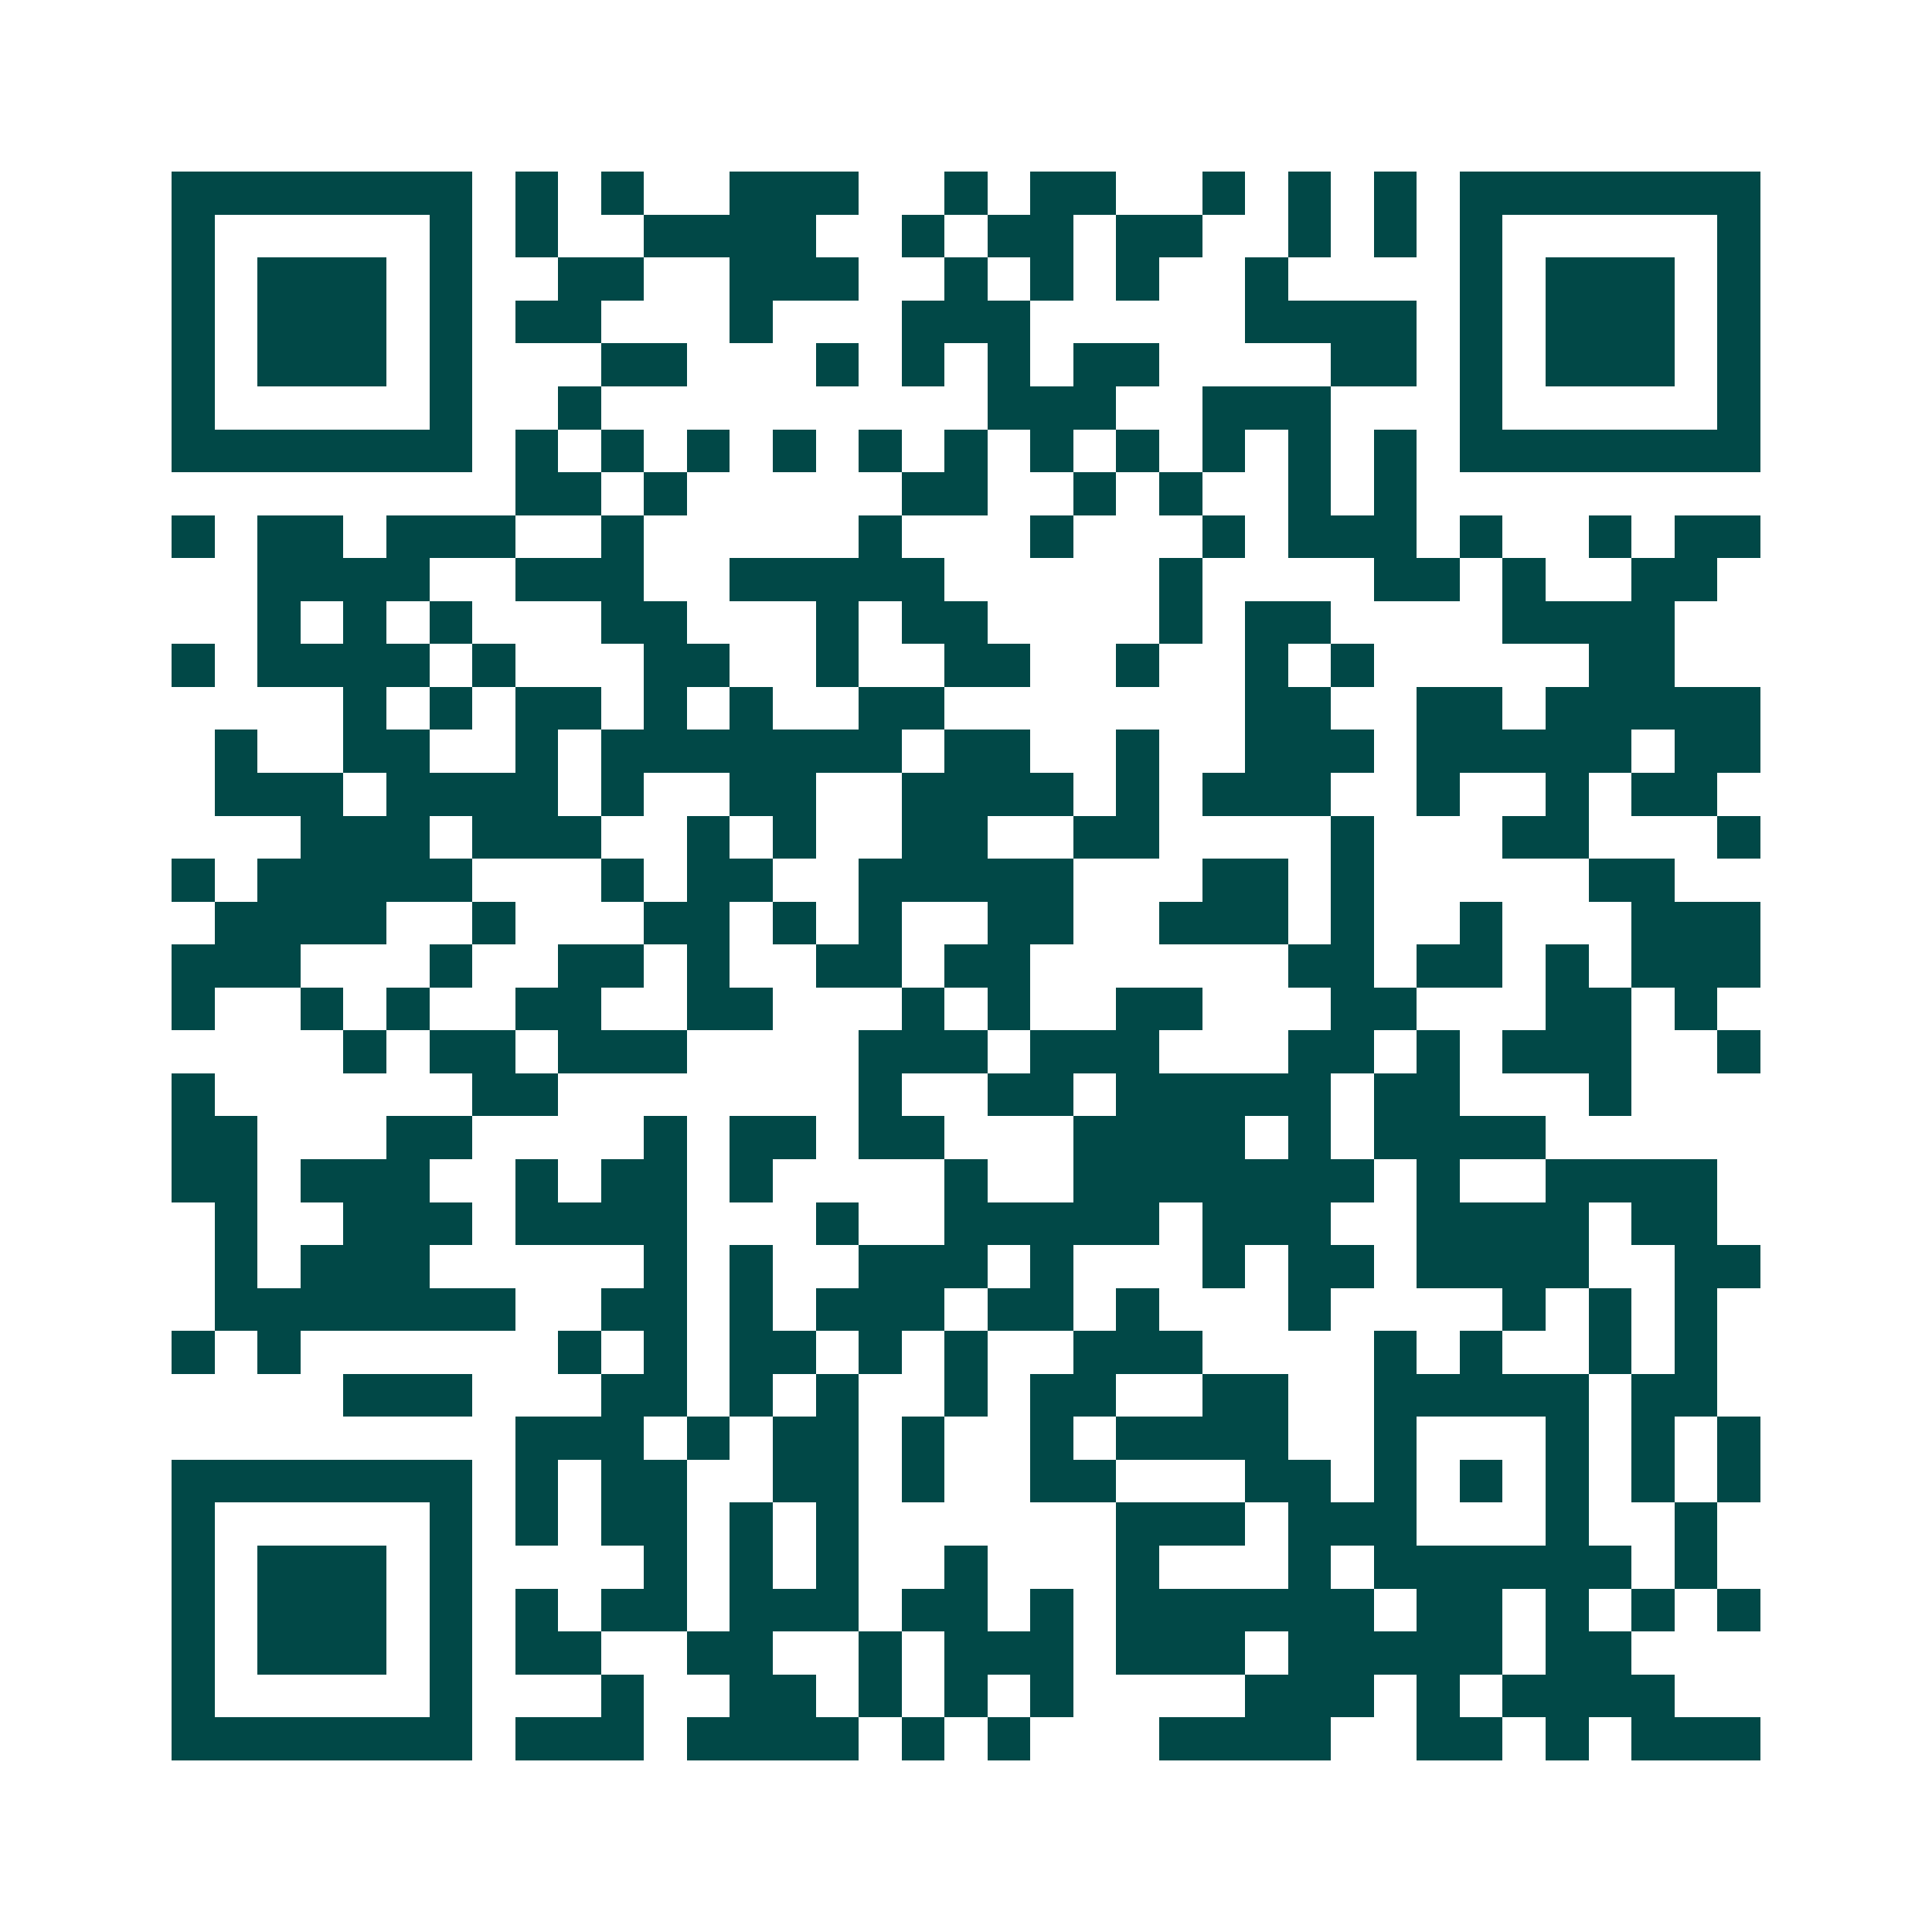 <svg xmlns="http://www.w3.org/2000/svg" width="200" height="200" viewBox="0 0 45 45" shape-rendering="crispEdges"><path fill="#ffffff" d="M0 0h45v45H0z"/><path stroke="#014847" d="M4 4.5h7m1 0h1m1 0h1m2 0h3m2 0h1m1 0h2m2 0h1m1 0h1m1 0h1m1 0h7M4 5.5h1m5 0h1m1 0h1m2 0h4m2 0h1m1 0h2m1 0h2m2 0h1m1 0h1m1 0h1m5 0h1M4 6.5h1m1 0h3m1 0h1m2 0h2m2 0h3m2 0h1m1 0h1m1 0h1m2 0h1m4 0h1m1 0h3m1 0h1M4 7.5h1m1 0h3m1 0h1m1 0h2m3 0h1m3 0h3m5 0h4m1 0h1m1 0h3m1 0h1M4 8.5h1m1 0h3m1 0h1m3 0h2m3 0h1m1 0h1m1 0h1m1 0h2m4 0h2m1 0h1m1 0h3m1 0h1M4 9.5h1m5 0h1m2 0h1m9 0h3m2 0h3m3 0h1m5 0h1M4 10.5h7m1 0h1m1 0h1m1 0h1m1 0h1m1 0h1m1 0h1m1 0h1m1 0h1m1 0h1m1 0h1m1 0h1m1 0h7M12 11.5h2m1 0h1m5 0h2m2 0h1m1 0h1m2 0h1m1 0h1M4 12.5h1m1 0h2m1 0h3m2 0h1m5 0h1m3 0h1m3 0h1m1 0h3m1 0h1m2 0h1m1 0h2M6 13.5h4m2 0h3m2 0h5m5 0h1m4 0h2m1 0h1m2 0h2M6 14.5h1m1 0h1m1 0h1m3 0h2m3 0h1m1 0h2m4 0h1m1 0h2m4 0h4M4 15.5h1m1 0h4m1 0h1m3 0h2m2 0h1m2 0h2m2 0h1m2 0h1m1 0h1m5 0h2M8 16.5h1m1 0h1m1 0h2m1 0h1m1 0h1m2 0h2m7 0h2m2 0h2m1 0h5M5 17.5h1m2 0h2m2 0h1m1 0h7m1 0h2m2 0h1m2 0h3m1 0h5m1 0h2M5 18.5h3m1 0h4m1 0h1m2 0h2m2 0h4m1 0h1m1 0h3m2 0h1m2 0h1m1 0h2M7 19.5h3m1 0h3m2 0h1m1 0h1m2 0h2m2 0h2m4 0h1m3 0h2m3 0h1M4 20.5h1m1 0h5m3 0h1m1 0h2m2 0h5m3 0h2m1 0h1m5 0h2M5 21.5h4m2 0h1m3 0h2m1 0h1m1 0h1m2 0h2m2 0h3m1 0h1m2 0h1m3 0h3M4 22.5h3m3 0h1m2 0h2m1 0h1m2 0h2m1 0h2m6 0h2m1 0h2m1 0h1m1 0h3M4 23.5h1m2 0h1m1 0h1m2 0h2m2 0h2m3 0h1m1 0h1m2 0h2m3 0h2m3 0h2m1 0h1M8 24.5h1m1 0h2m1 0h3m4 0h3m1 0h3m3 0h2m1 0h1m1 0h3m2 0h1M4 25.5h1m6 0h2m7 0h1m2 0h2m1 0h5m1 0h2m3 0h1M4 26.5h2m3 0h2m4 0h1m1 0h2m1 0h2m3 0h4m1 0h1m1 0h4M4 27.5h2m1 0h3m2 0h1m1 0h2m1 0h1m4 0h1m2 0h7m1 0h1m2 0h4M5 28.5h1m2 0h3m1 0h4m3 0h1m2 0h5m1 0h3m2 0h4m1 0h2M5 29.5h1m1 0h3m5 0h1m1 0h1m2 0h3m1 0h1m3 0h1m1 0h2m1 0h4m2 0h2M5 30.5h7m2 0h2m1 0h1m1 0h3m1 0h2m1 0h1m3 0h1m4 0h1m1 0h1m1 0h1M4 31.5h1m1 0h1m6 0h1m1 0h1m1 0h2m1 0h1m1 0h1m2 0h3m4 0h1m1 0h1m2 0h1m1 0h1M8 32.5h3m3 0h2m1 0h1m1 0h1m2 0h1m1 0h2m2 0h2m2 0h5m1 0h2M12 33.5h3m1 0h1m1 0h2m1 0h1m2 0h1m1 0h4m2 0h1m3 0h1m1 0h1m1 0h1M4 34.5h7m1 0h1m1 0h2m2 0h2m1 0h1m2 0h2m3 0h2m1 0h1m1 0h1m1 0h1m1 0h1m1 0h1M4 35.5h1m5 0h1m1 0h1m1 0h2m1 0h1m1 0h1m6 0h3m1 0h3m3 0h1m2 0h1M4 36.5h1m1 0h3m1 0h1m4 0h1m1 0h1m1 0h1m2 0h1m3 0h1m3 0h1m1 0h6m1 0h1M4 37.5h1m1 0h3m1 0h1m1 0h1m1 0h2m1 0h3m1 0h2m1 0h1m1 0h6m1 0h2m1 0h1m1 0h1m1 0h1M4 38.5h1m1 0h3m1 0h1m1 0h2m2 0h2m2 0h1m1 0h3m1 0h3m1 0h5m1 0h2M4 39.5h1m5 0h1m3 0h1m2 0h2m1 0h1m1 0h1m1 0h1m4 0h3m1 0h1m1 0h4M4 40.5h7m1 0h3m1 0h4m1 0h1m1 0h1m3 0h4m2 0h2m1 0h1m1 0h3"/></svg>
